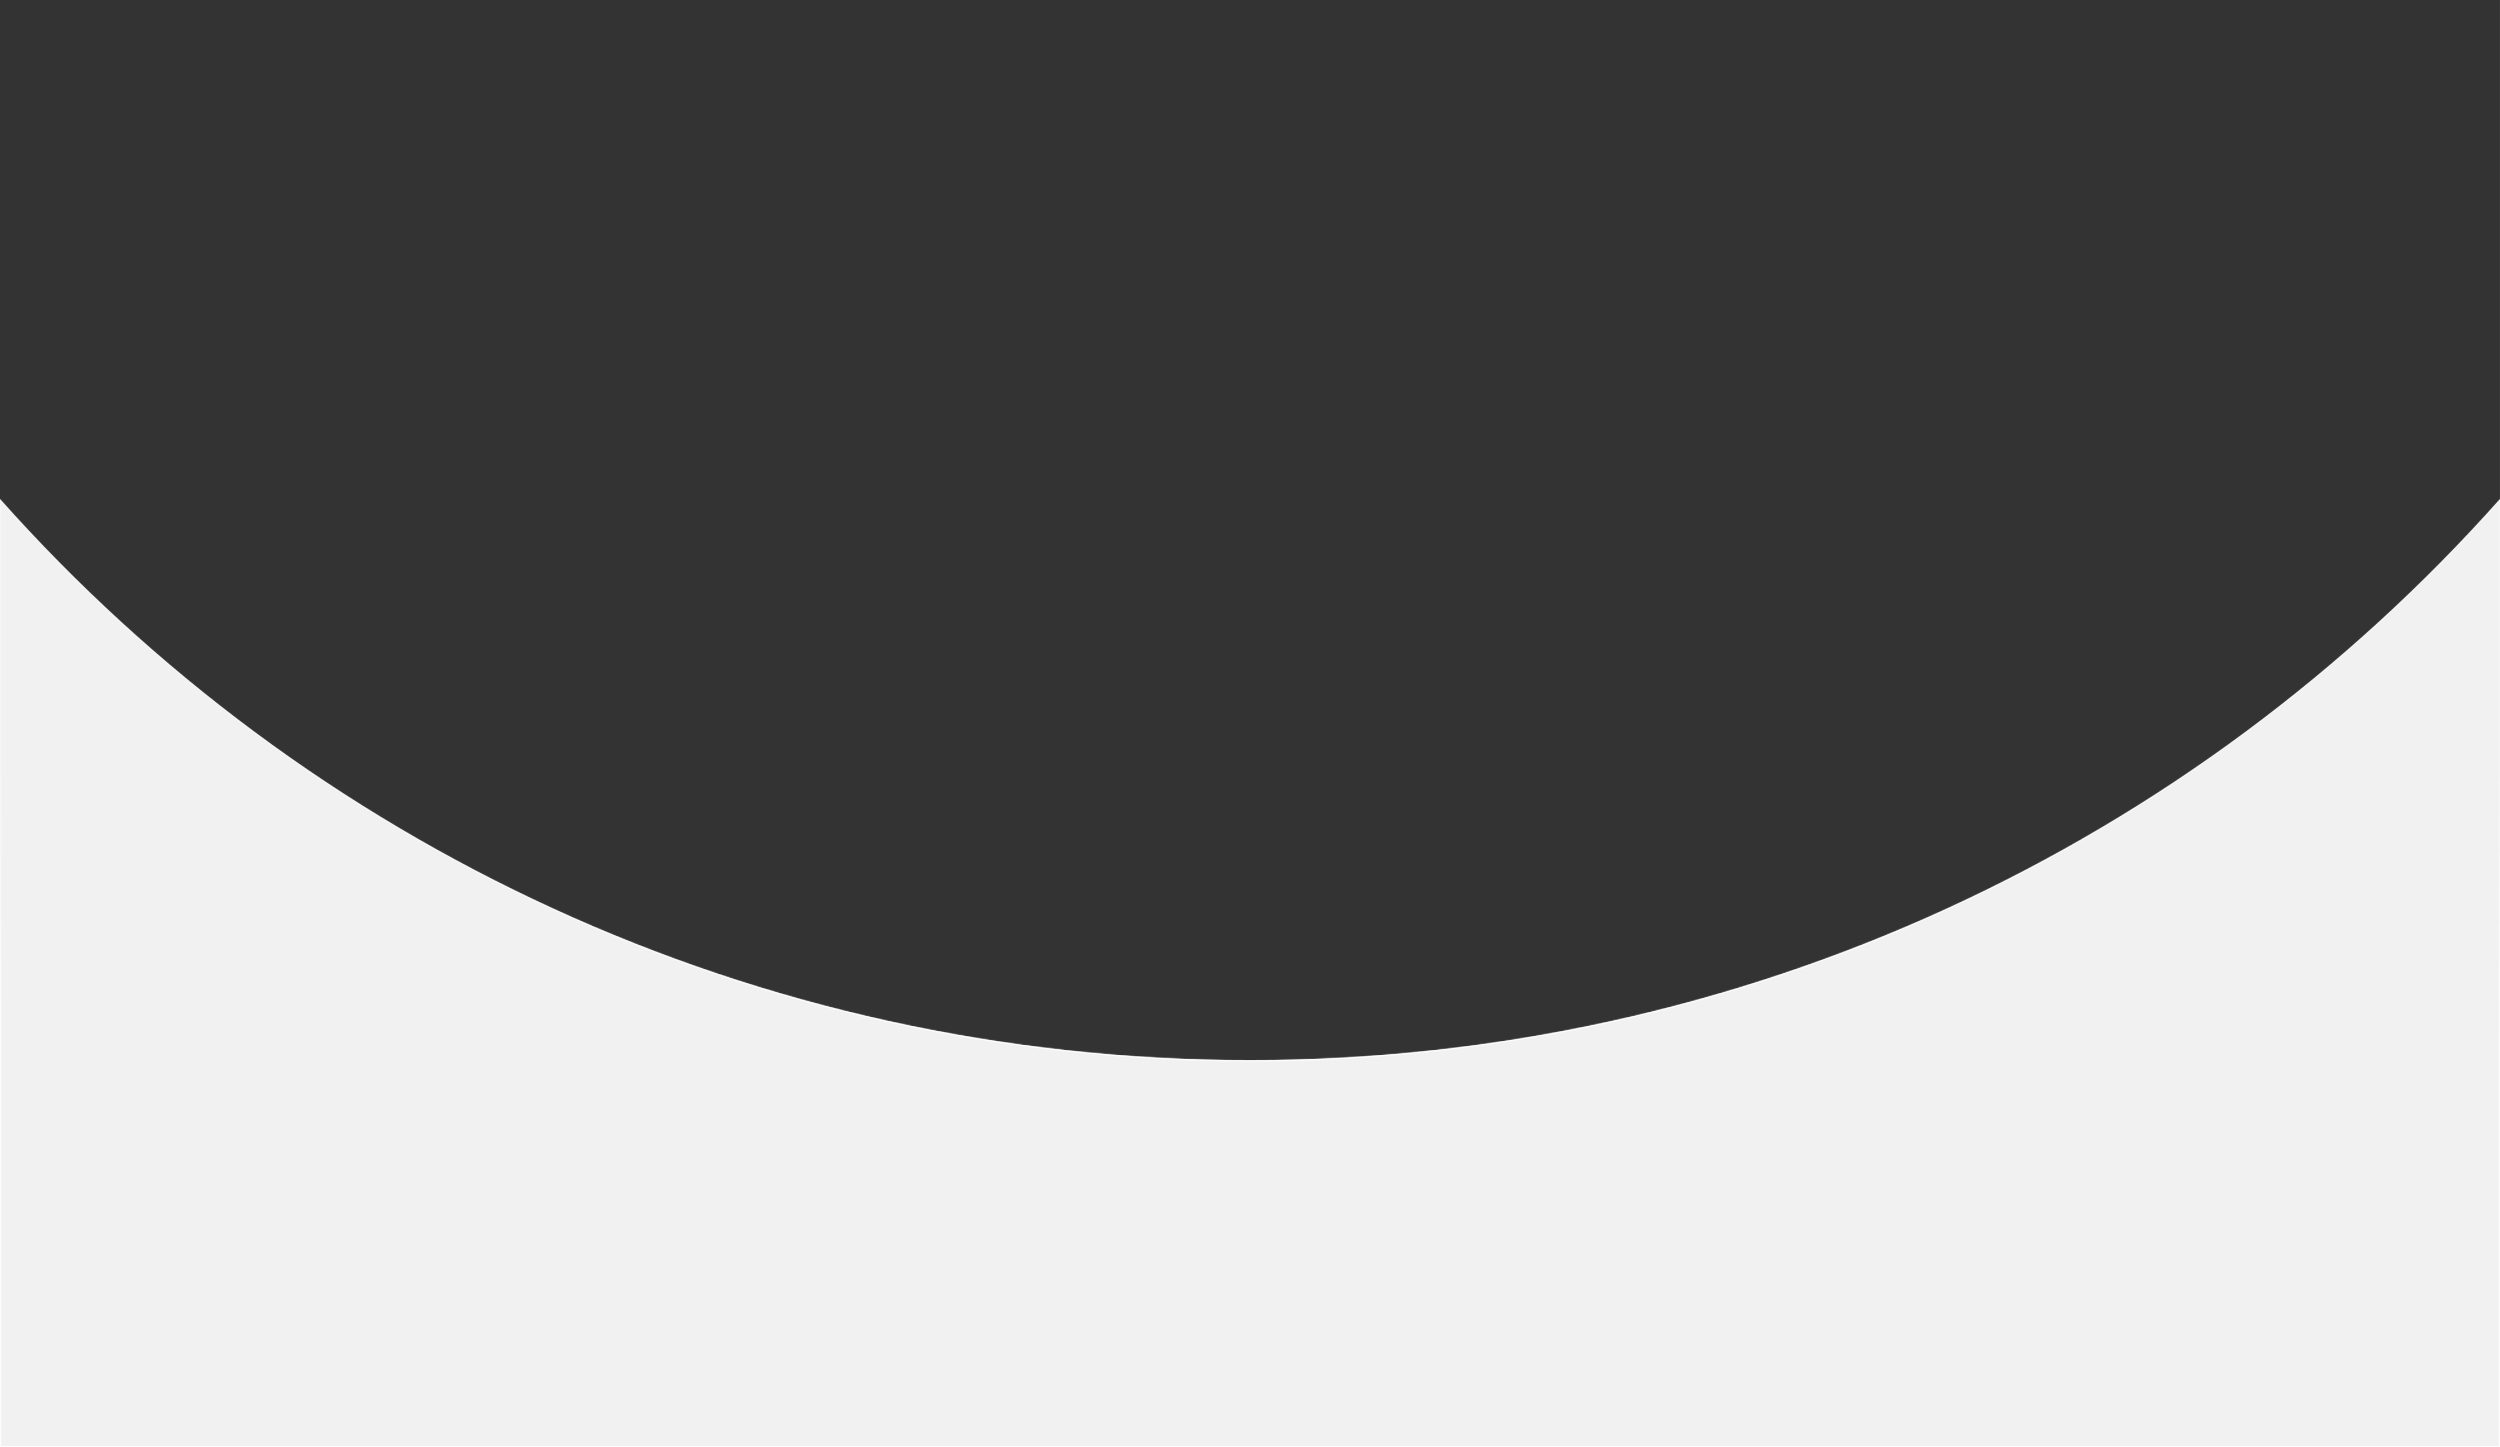 <svg width="1976" height="1144" viewBox="0 0 1976 1144" fill="none" xmlns="http://www.w3.org/2000/svg">
<rect x="0" y="0" width="1976" height="1144" fill="#333333" stroke="none"/>
<g clip-path="url(#clip0_2051_4924)">
<mask id="path-1-inside-1_2051_4924" fill="white">
<path d="M1976 1144H0V394.392C242.145 666.555 595.052 838 988 838C1380.95 838 1733.85 666.557 1976 394.392V1144ZM988 -1806C1718.12 -1806 2310 -1214.12 2310 -484C2310 -146.829 2183.77 160.86 1976 394.392V0H0V394.392C-207.775 160.859 -334 -146.828 -334 -484C-334 -1214.12 257.88 -1806 988 -1806Z"/>
</mask>
<path d="M1976 1144H0V394.392C242.145 666.555 595.052 838 988 838C1380.95 838 1733.85 666.557 1976 394.392V1144ZM988 -1806C1718.12 -1806 2310 -1214.12 2310 -484C2310 -146.829 2183.77 160.86 1976 394.392V0H0V394.392C-207.775 160.859 -334 -146.828 -334 -484C-334 -1214.12 257.88 -1806 988 -1806Z" fill="#F1F1F1"/>
<path d="M1976 1144V1145H1977V1144H1976ZM0 1144H-1V1145H0V1144ZM1976 0H1977V-1H1976V0ZM0 0V-1H-1V0H0ZM1976 1144V1143H0V1144V1145H1976V1144ZM0 1144H1V394.392H0H-1V1144H0ZM0 394.392L-0.747 395.056C241.58 667.424 594.754 839 988 839V838V837C595.349 837 242.711 665.686 0.747 393.727L0 394.392ZM988 838V839C1381.25 839 1734.42 667.425 1976.75 395.056L1976 394.392L1975.25 393.727C1733.29 665.688 1380.65 837 988 837V838ZM1976 394.392H1975V1144H1976H1977V394.392H1976ZM988 -1806V-1805C1717.57 -1805 2309 -1213.57 2309 -484H2310H2311C2311 -1214.67 1718.67 -1807 988 -1807V-1806ZM2310 -484H2309C2309 -147.083 2182.87 160.371 1975.25 393.727L1976 394.392L1976.75 395.056C2184.68 161.348 2311 -146.574 2311 -484H2310ZM1976 394.392H1977V0H1976H1975V394.392H1976ZM1976 0V-1H0V0V1H1976V0ZM0 0H-1V394.392H0H1V0H0ZM0 394.392L0.747 393.727C-206.871 160.371 -333 -147.082 -333 -484H-334H-335C-335 -146.573 -208.678 161.348 -0.747 395.056L0 394.392ZM-334 -484H-333C-333 -1213.57 258.432 -1805 988 -1805V-1806V-1807C257.327 -1807 -335 -1214.67 -335 -484H-334Z" fill="url(#paint0_linear_2051_4924)" mask="url(#path-1-inside-1_2051_4924)"/>
</g>
<defs>
<linearGradient id="paint0_linear_2051_4924" x1="955.5" y1="844" x2="955.5" y2="594.5" gradientUnits="userSpaceOnUse">
<stop stop-color="white"/>
<stop offset="1" stop-color="white" stop-opacity="0.3"/>
</linearGradient>
<clipPath id="clip0_2051_4924">
<rect width="1976" height="1144" fill="white"/>
</clipPath>
</defs>
</svg>
